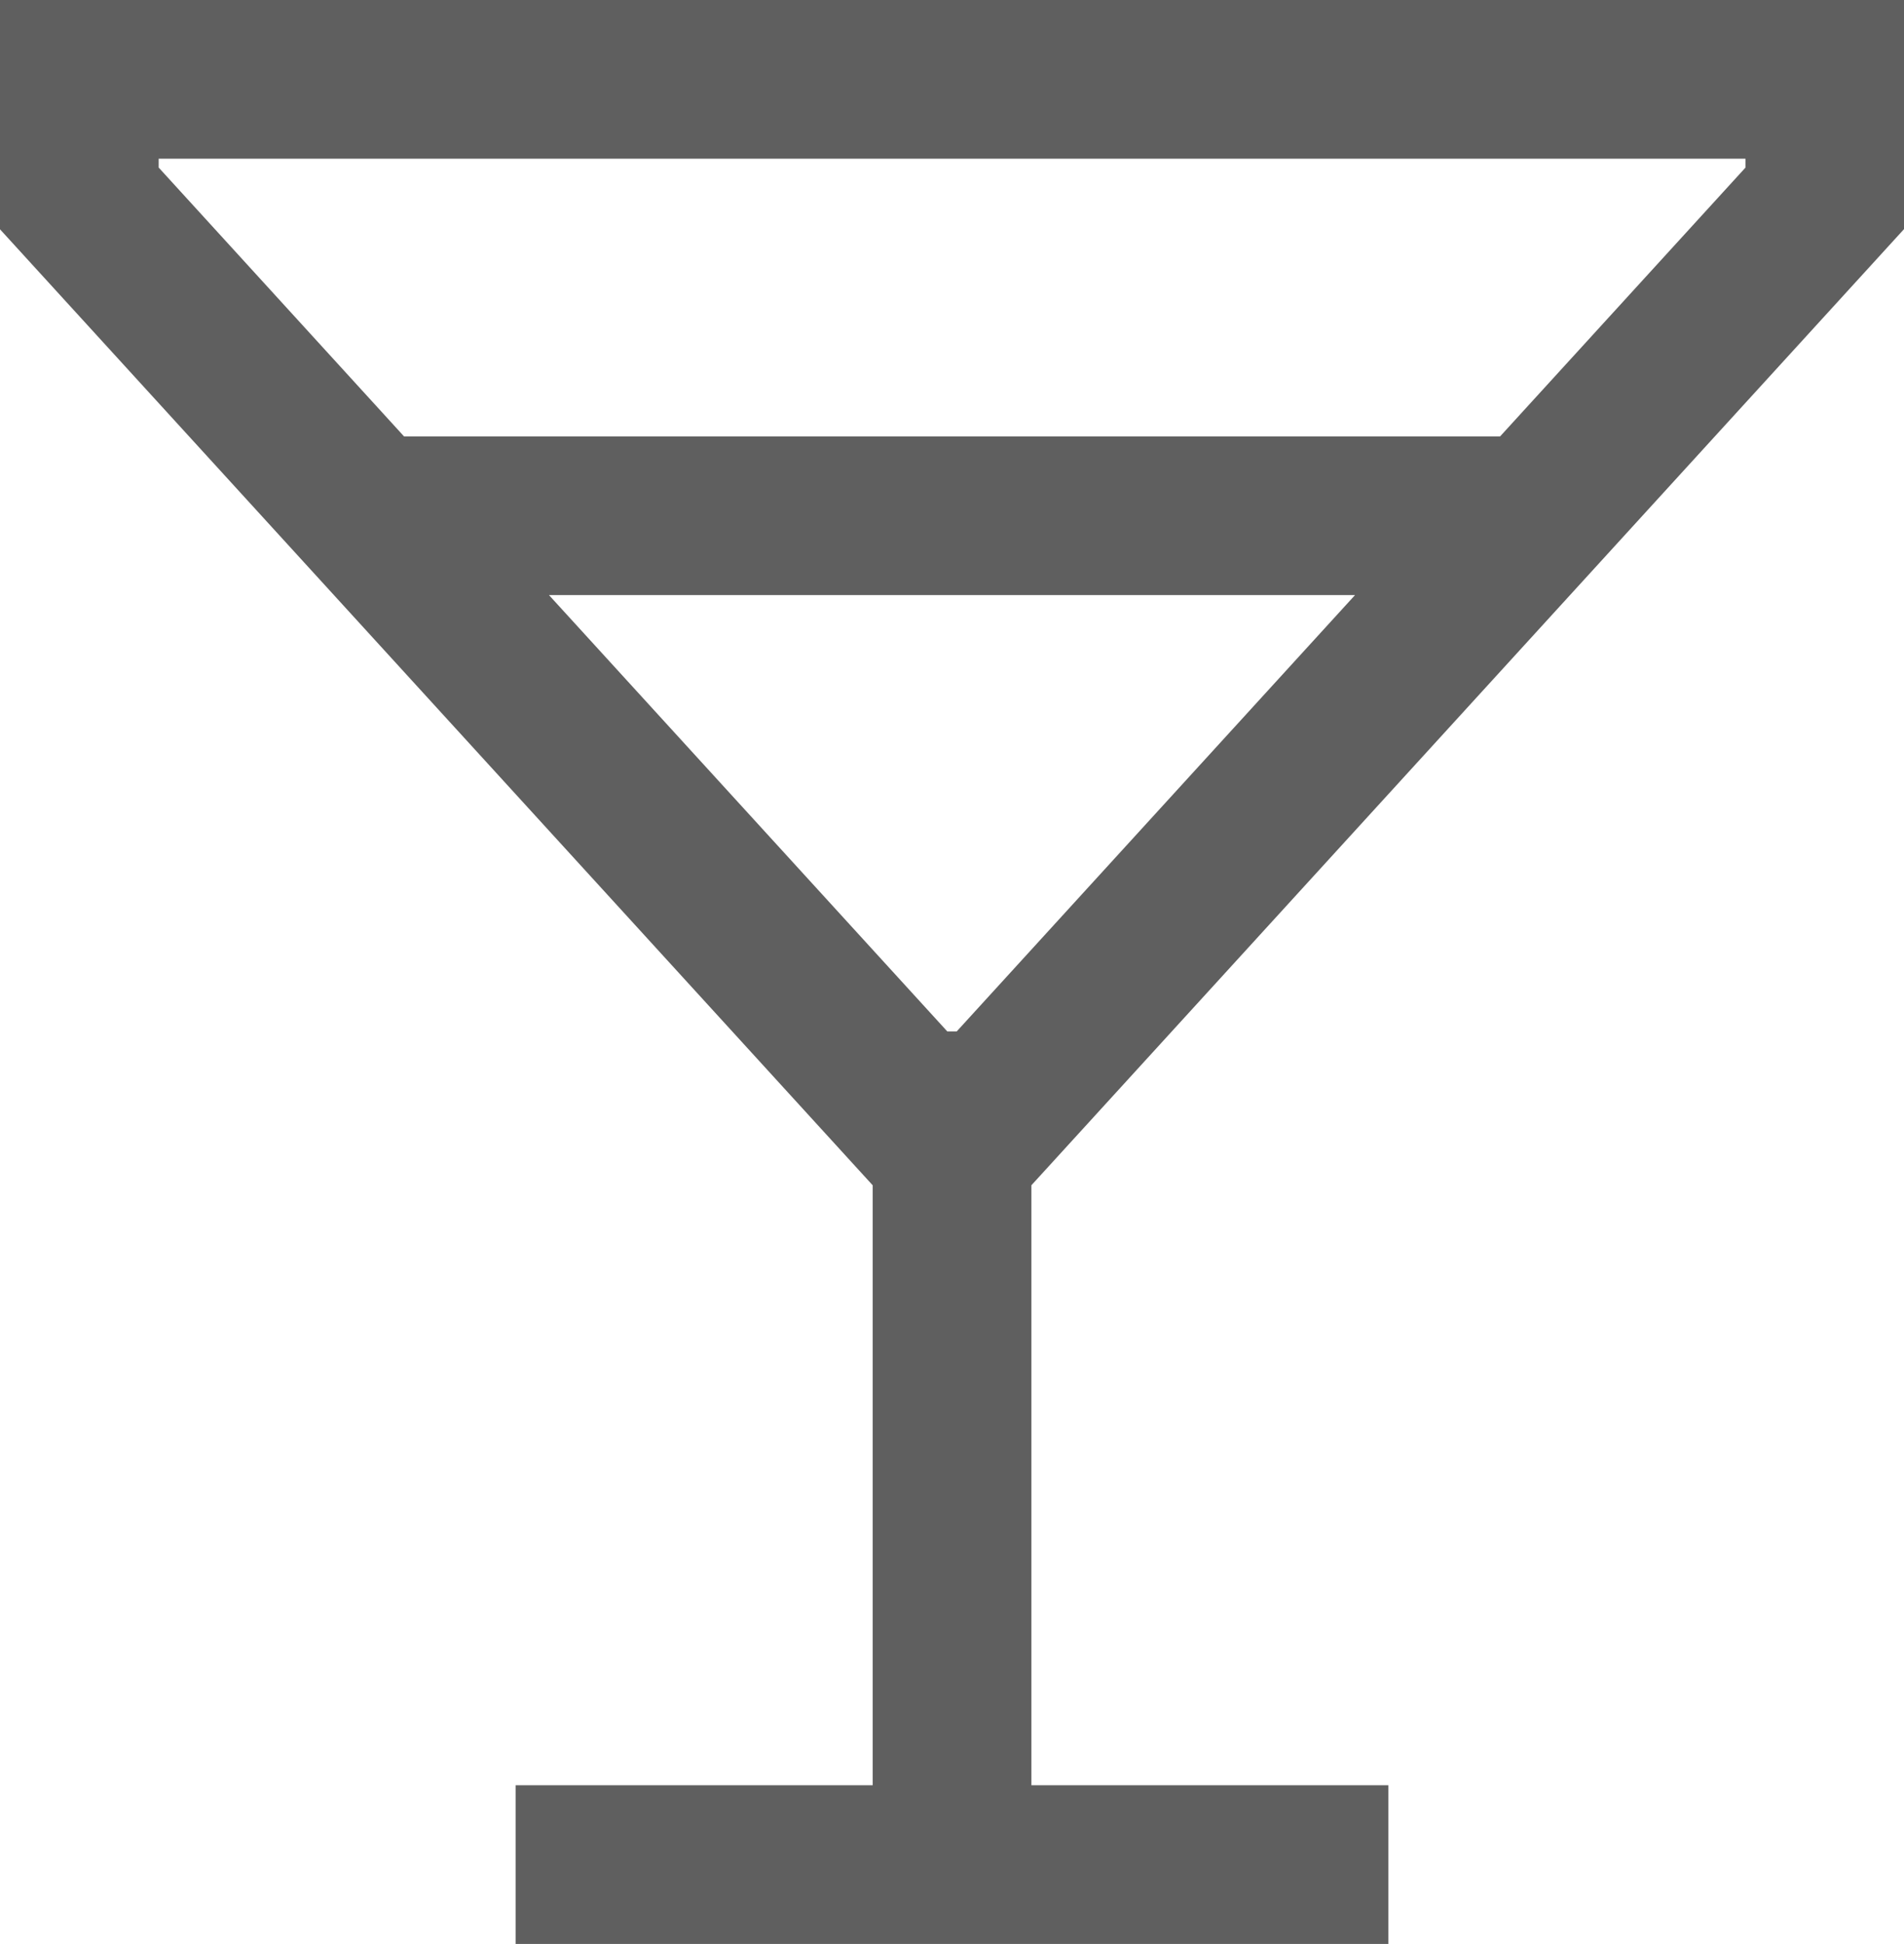 <svg xmlns="http://www.w3.org/2000/svg" width="28.198" height="28.784" viewBox="0 0 28.198 28.784">
  <path id="Icon_core-drink-alcohol" data-name="Icon core-drink-alcohol" d="M41.049,57.684H35.762v2.35H48.686v-2.35H43.4V48.8L56.323,34.643V31.25h-28.2v3.393L41.049,48.8ZM30.475,33.731V33.6h23.5v.132l-3.634,3.98H34.109Zm5.78,6.33H48.193l-5.9,6.462h-.138Z" transform="translate(-28.125 -31.25)" fill="#5f5f5f"/>
</svg>
